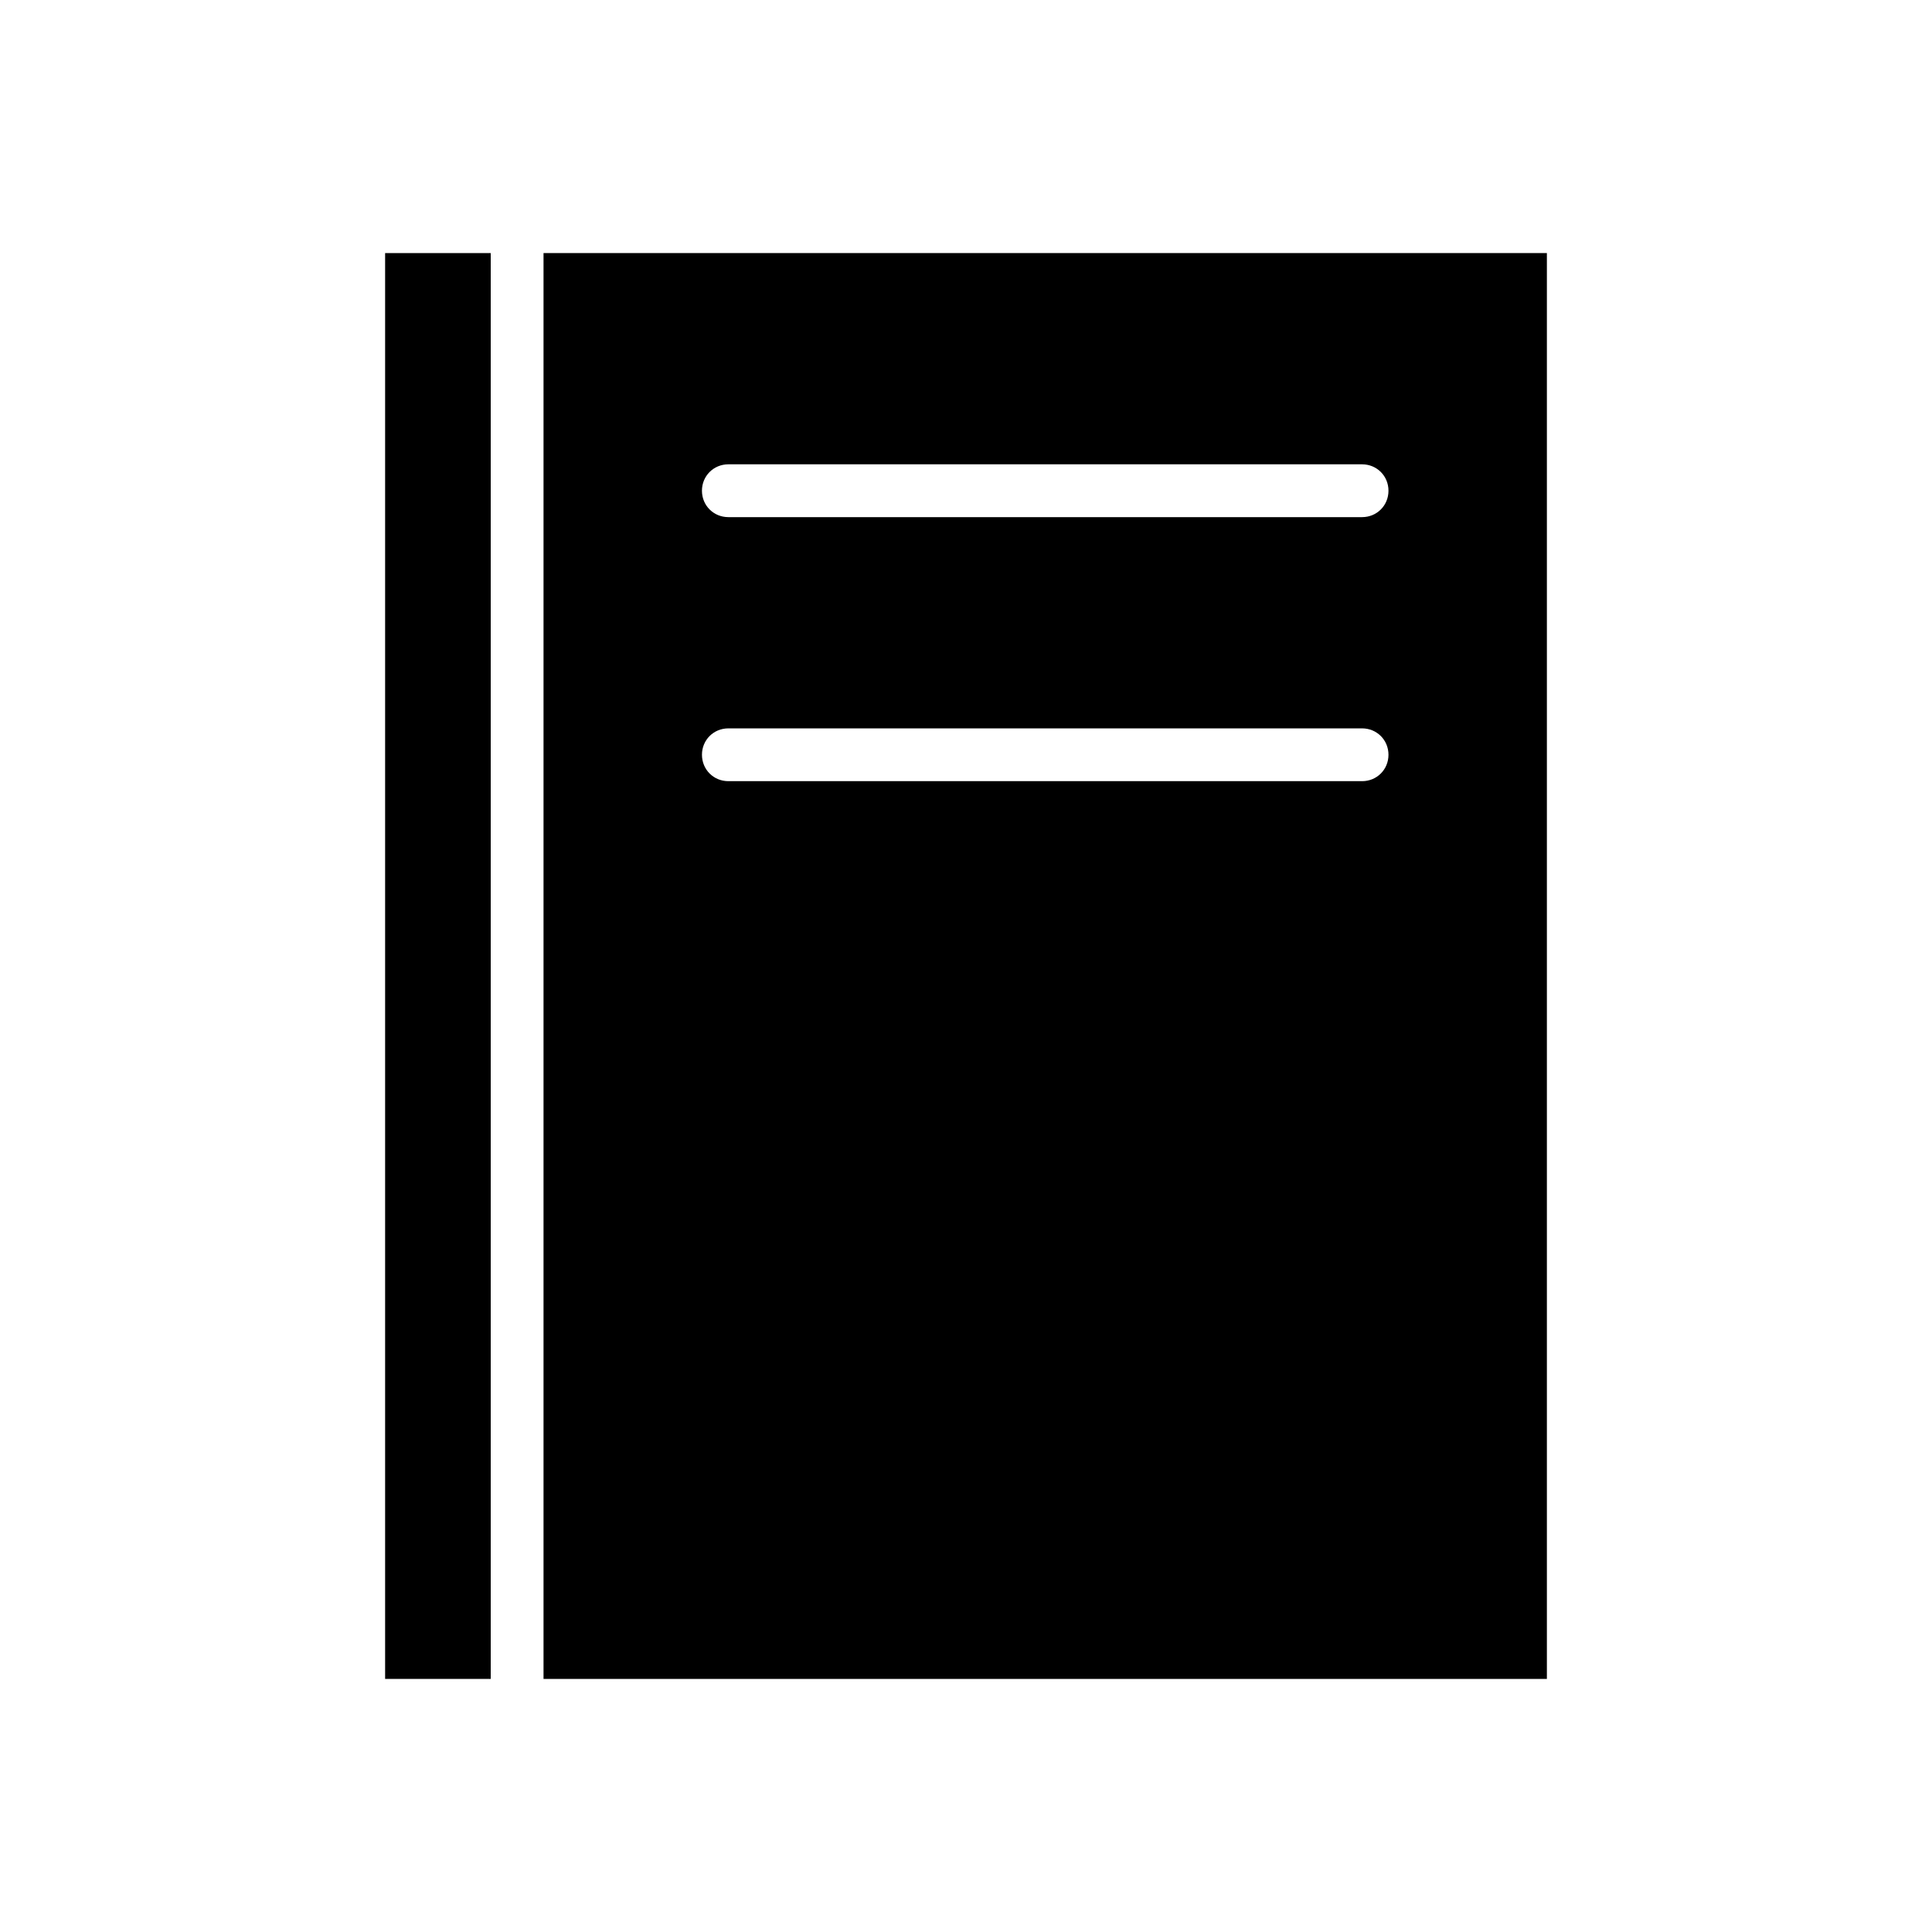 <?xml version="1.0" encoding="UTF-8"?>
<!-- The Best Svg Icon site in the world: iconSvg.co, Visit us! https://iconsvg.co -->
<svg fill="#000000" width="800px" height="800px" version="1.1" viewBox="144 144 512 512" xmlns="http://www.w3.org/2000/svg">
 <g>
  <path d="m246.06 211.07h27.988v377.86h-27.988z"/>
  <path d="m288.04 588.93h265.9v-377.86h-265.9zm48.984-321.88h167.94c3.918 0 6.996 3.082 6.996 7s-3.078 6.996-6.996 6.996h-167.94c-3.918 0-7-3.078-7-6.996s3.082-7 7-7zm0 69.977h167.94c3.918 0 6.996 3.078 6.996 6.996s-3.078 6.996-6.996 6.996h-167.94c-3.918 0-6.996-3.078-6.996-6.996-0.004-3.918 3.078-6.996 6.996-6.996z"/>
 </g>
</svg>